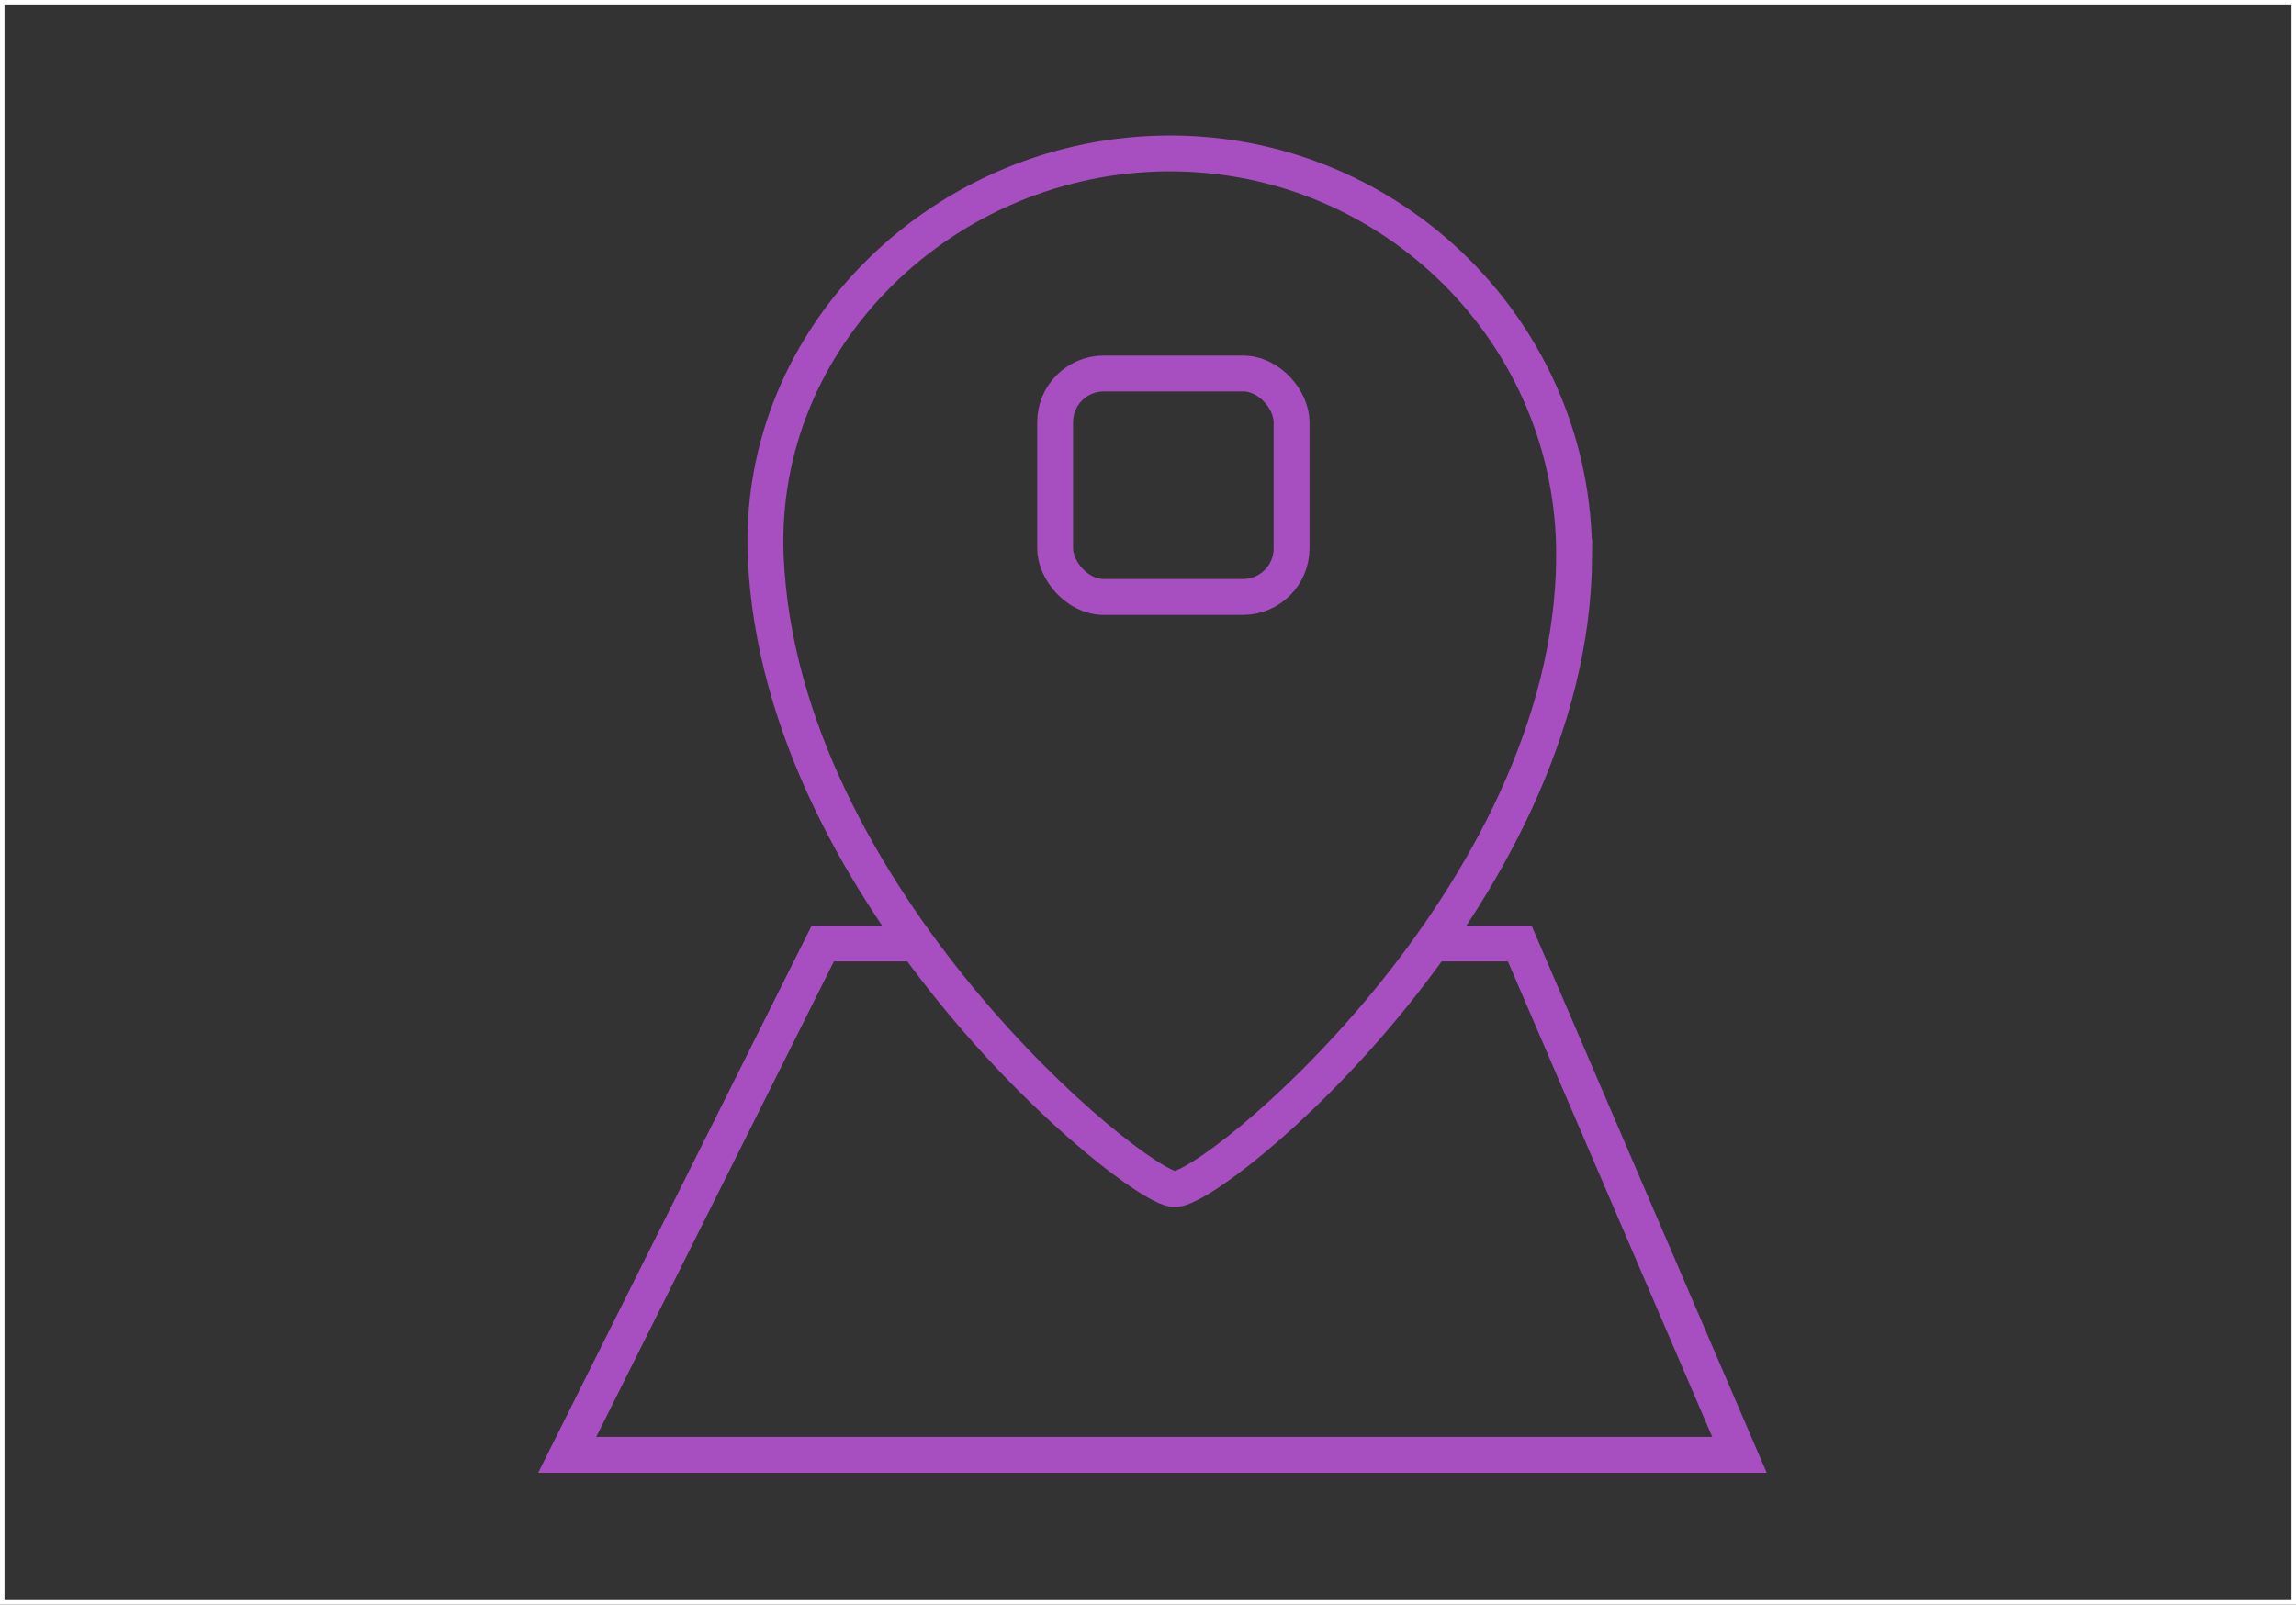 <svg id="Layer_1" data-name="Layer 1" xmlns="http://www.w3.org/2000/svg" viewBox="0 0 511.93 357.87">
  <rect x="0" y="0" width="511.93" height="357.87" fill="#333333" stroke="none"/>
  <defs>
    <style>
      .cls-1 {
        stroke: #fff;
      }

      .cls-1, .cls-2 {
        fill: none;
        stroke-miterlimit: 10;
      }

      .cls-2 {
        stroke: #a74ec1;
        stroke-width: 8px;
      }
    </style>
  </defs>
  <polyline class="cls-2" points="203.18 210.41 183.46 210.41 126.46 324.46 387.85 324.46 338.85 210.41 320.8 210.41"></polyline>
  <rect class="cls-2" x="235.26" y="83.3" width="52.72" height="49.83" rx="10.84" ry="10.84"></rect>
  <path class="cls-2" d="M350.98,124.33c-.51,75.95-80.65,141.47-89.18,140.86-9.12-.65-87.76-64.91-91.06-140.86-2.16-49.73,40.35-90.12,90.12-90.12s90.45,40.35,90.12,90.12Z"></path>
  <rect class="cls-1" x=".5" y=".5" width="510.93" height="356.87"></rect>
</svg>